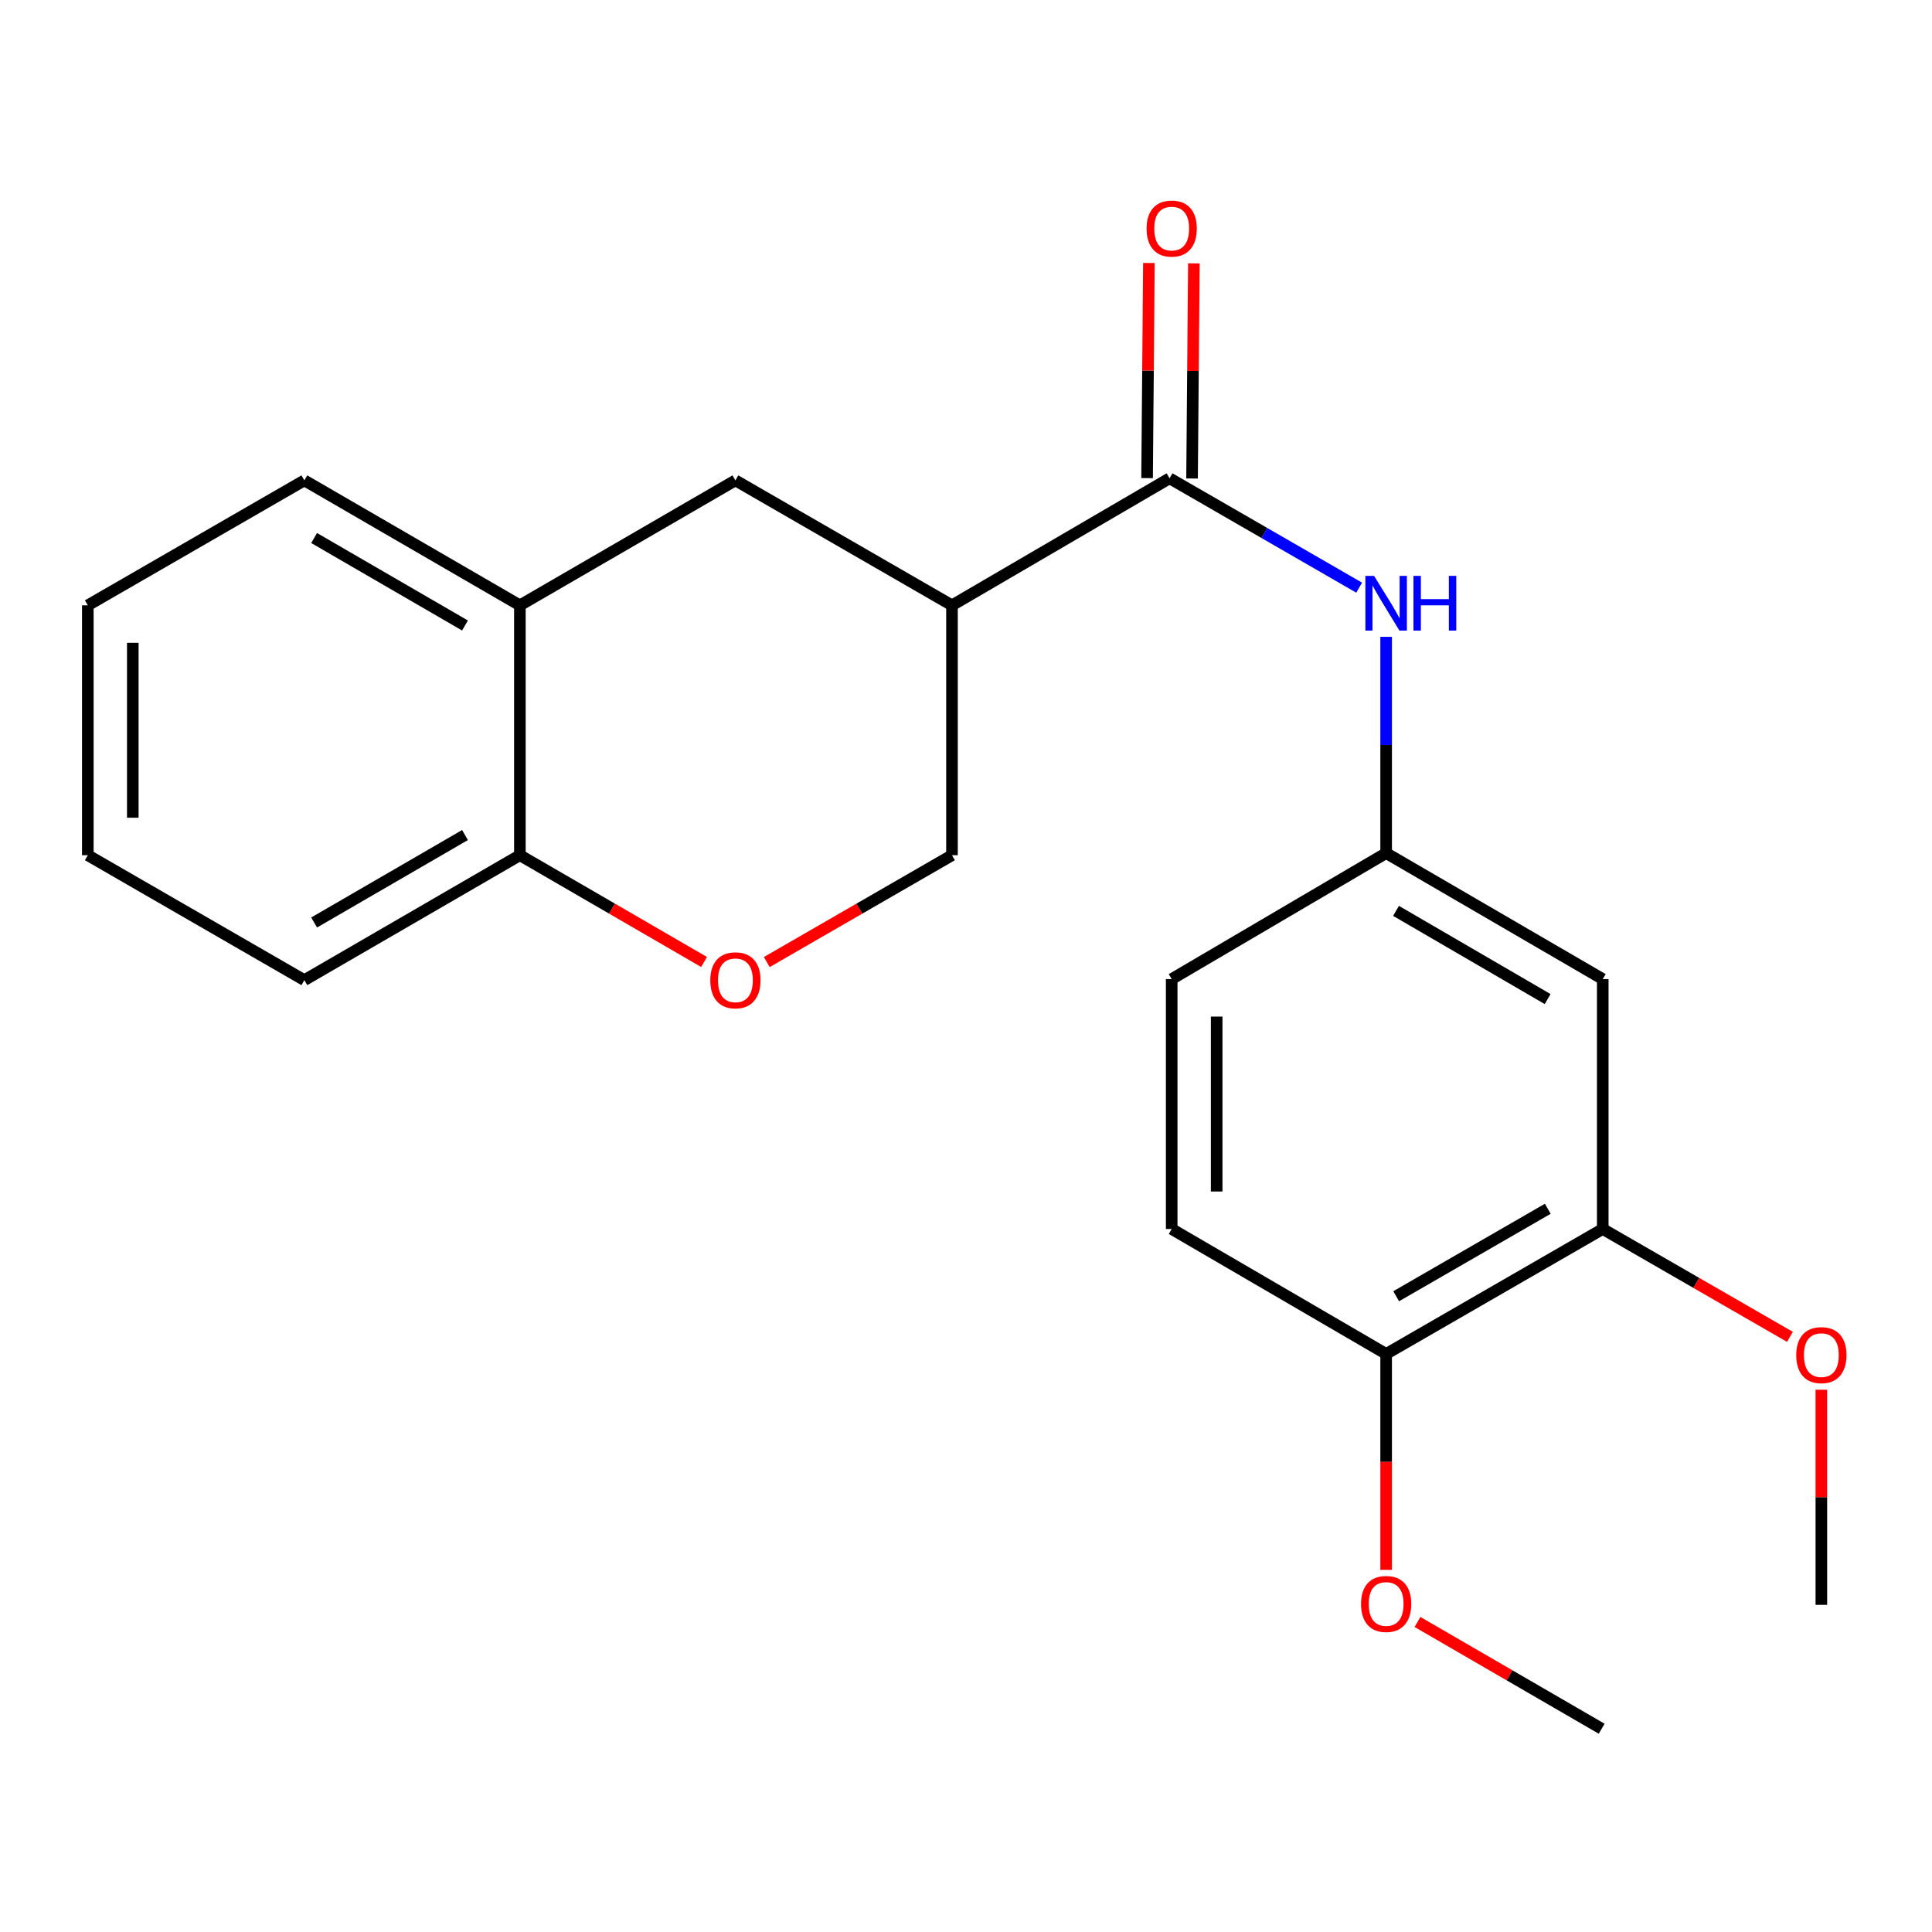 <?xml version='1.0' encoding='iso-8859-1'?>
<svg version='1.1' baseProfile='full'
              xmlns='http://www.w3.org/2000/svg'
                      xmlns:rdkit='http://www.rdkit.org/xml'
                      xmlns:xlink='http://www.w3.org/1999/xlink'
                  xml:space='preserve'
width='1000px' height='1000px' viewBox='0 0 1000 1000'>
<!-- END OF HEADER -->
<rect style='opacity:1.0;fill:#FFFFFF;stroke:none' width='1000' height='1000' x='0' y='0'> </rect>
<path class='bond-0' d='M 605.365,247.568 L 492.747,313.318' style='fill:none;fill-rule:evenodd;stroke:#000000;stroke-width:6px;stroke-linecap:butt;stroke-linejoin:miter;stroke-opacity:1' />
<path class='bond-1' d='M 605.365,247.568 L 654.428,275.869' style='fill:none;fill-rule:evenodd;stroke:#000000;stroke-width:6px;stroke-linecap:butt;stroke-linejoin:miter;stroke-opacity:1' />
<path class='bond-1' d='M 654.428,275.869 L 703.491,304.171' style='fill:none;fill-rule:evenodd;stroke:#0000FF;stroke-width:6px;stroke-linecap:butt;stroke-linejoin:miter;stroke-opacity:1' />
<path class='bond-10' d='M 617.004,247.667 L 617.478,191.994' style='fill:none;fill-rule:evenodd;stroke:#000000;stroke-width:6px;stroke-linecap:butt;stroke-linejoin:miter;stroke-opacity:1' />
<path class='bond-10' d='M 617.478,191.994 L 617.951,136.32' style='fill:none;fill-rule:evenodd;stroke:#FF0000;stroke-width:6px;stroke-linecap:butt;stroke-linejoin:miter;stroke-opacity:1' />
<path class='bond-10' d='M 593.726,247.469 L 594.199,191.796' style='fill:none;fill-rule:evenodd;stroke:#000000;stroke-width:6px;stroke-linecap:butt;stroke-linejoin:miter;stroke-opacity:1' />
<path class='bond-10' d='M 594.199,191.796 L 594.673,136.123' style='fill:none;fill-rule:evenodd;stroke:#FF0000;stroke-width:6px;stroke-linecap:butt;stroke-linejoin:miter;stroke-opacity:1' />
<path class='bond-3' d='M 492.747,313.318 L 380.646,248.642' style='fill:none;fill-rule:evenodd;stroke:#000000;stroke-width:6px;stroke-linecap:butt;stroke-linejoin:miter;stroke-opacity:1' />
<path class='bond-7' d='M 492.747,313.318 L 492.747,442.659' style='fill:none;fill-rule:evenodd;stroke:#000000;stroke-width:6px;stroke-linecap:butt;stroke-linejoin:miter;stroke-opacity:1' />
<path class='bond-9' d='M 717.466,329.625 L 717.466,385.593' style='fill:none;fill-rule:evenodd;stroke:#0000FF;stroke-width:6px;stroke-linecap:butt;stroke-linejoin:miter;stroke-opacity:1' />
<path class='bond-9' d='M 717.466,385.593 L 717.466,441.56' style='fill:none;fill-rule:evenodd;stroke:#000000;stroke-width:6px;stroke-linecap:butt;stroke-linejoin:miter;stroke-opacity:1' />
<path class='bond-2' d='M 396.881,497.958 L 444.814,470.308' style='fill:none;fill-rule:evenodd;stroke:#FF0000;stroke-width:6px;stroke-linecap:butt;stroke-linejoin:miter;stroke-opacity:1' />
<path class='bond-2' d='M 444.814,470.308 L 492.747,442.659' style='fill:none;fill-rule:evenodd;stroke:#000000;stroke-width:6px;stroke-linecap:butt;stroke-linejoin:miter;stroke-opacity:1' />
<path class='bond-8' d='M 364.422,497.919 L 316.755,470.289' style='fill:none;fill-rule:evenodd;stroke:#FF0000;stroke-width:6px;stroke-linecap:butt;stroke-linejoin:miter;stroke-opacity:1' />
<path class='bond-8' d='M 316.755,470.289 L 269.088,442.659' style='fill:none;fill-rule:evenodd;stroke:#000000;stroke-width:6px;stroke-linecap:butt;stroke-linejoin:miter;stroke-opacity:1' />
<path class='bond-6' d='M 380.646,248.642 L 269.088,313.318' style='fill:none;fill-rule:evenodd;stroke:#000000;stroke-width:6px;stroke-linecap:butt;stroke-linejoin:miter;stroke-opacity:1' />
<path class='bond-4' d='M 829.581,506.78 L 717.466,441.56' style='fill:none;fill-rule:evenodd;stroke:#000000;stroke-width:6px;stroke-linecap:butt;stroke-linejoin:miter;stroke-opacity:1' />
<path class='bond-4' d='M 801.058,517.119 L 722.578,471.465' style='fill:none;fill-rule:evenodd;stroke:#000000;stroke-width:6px;stroke-linecap:butt;stroke-linejoin:miter;stroke-opacity:1' />
<path class='bond-5' d='M 829.581,506.78 L 829.581,636.12' style='fill:none;fill-rule:evenodd;stroke:#000000;stroke-width:6px;stroke-linecap:butt;stroke-linejoin:miter;stroke-opacity:1' />
<path class='bond-14' d='M 829.581,636.12 L 878.022,664.037' style='fill:none;fill-rule:evenodd;stroke:#000000;stroke-width:6px;stroke-linecap:butt;stroke-linejoin:miter;stroke-opacity:1' />
<path class='bond-14' d='M 878.022,664.037 L 926.464,691.954' style='fill:none;fill-rule:evenodd;stroke:#FF0000;stroke-width:6px;stroke-linecap:butt;stroke-linejoin:miter;stroke-opacity:1' />
<path class='bond-23' d='M 829.581,636.12 L 717.466,700.797' style='fill:none;fill-rule:evenodd;stroke:#000000;stroke-width:6px;stroke-linecap:butt;stroke-linejoin:miter;stroke-opacity:1' />
<path class='bond-23' d='M 801.131,625.657 L 722.651,670.931' style='fill:none;fill-rule:evenodd;stroke:#000000;stroke-width:6px;stroke-linecap:butt;stroke-linejoin:miter;stroke-opacity:1' />
<path class='bond-16' d='M 269.088,313.318 L 157.53,248.642' style='fill:none;fill-rule:evenodd;stroke:#000000;stroke-width:6px;stroke-linecap:butt;stroke-linejoin:miter;stroke-opacity:1' />
<path class='bond-16' d='M 240.678,323.756 L 162.588,278.482' style='fill:none;fill-rule:evenodd;stroke:#000000;stroke-width:6px;stroke-linecap:butt;stroke-linejoin:miter;stroke-opacity:1' />
<path class='bond-22' d='M 269.088,313.318 L 269.088,442.659' style='fill:none;fill-rule:evenodd;stroke:#000000;stroke-width:6px;stroke-linecap:butt;stroke-linejoin:miter;stroke-opacity:1' />
<path class='bond-17' d='M 269.088,442.659 L 157.53,507.323' style='fill:none;fill-rule:evenodd;stroke:#000000;stroke-width:6px;stroke-linecap:butt;stroke-linejoin:miter;stroke-opacity:1' />
<path class='bond-17' d='M 240.68,432.218 L 162.589,477.483' style='fill:none;fill-rule:evenodd;stroke:#000000;stroke-width:6px;stroke-linecap:butt;stroke-linejoin:miter;stroke-opacity:1' />
<path class='bond-13' d='M 717.466,441.56 L 606.465,506.78' style='fill:none;fill-rule:evenodd;stroke:#000000;stroke-width:6px;stroke-linecap:butt;stroke-linejoin:miter;stroke-opacity:1' />
<path class='bond-11' d='M 717.466,700.797 L 606.465,636.12' style='fill:none;fill-rule:evenodd;stroke:#000000;stroke-width:6px;stroke-linecap:butt;stroke-linejoin:miter;stroke-opacity:1' />
<path class='bond-15' d='M 717.466,700.797 L 717.466,756.684' style='fill:none;fill-rule:evenodd;stroke:#000000;stroke-width:6px;stroke-linecap:butt;stroke-linejoin:miter;stroke-opacity:1' />
<path class='bond-15' d='M 717.466,756.684 L 717.466,812.571' style='fill:none;fill-rule:evenodd;stroke:#FF0000;stroke-width:6px;stroke-linecap:butt;stroke-linejoin:miter;stroke-opacity:1' />
<path class='bond-12' d='M 606.465,636.12 L 606.465,506.78' style='fill:none;fill-rule:evenodd;stroke:#000000;stroke-width:6px;stroke-linecap:butt;stroke-linejoin:miter;stroke-opacity:1' />
<path class='bond-12' d='M 629.744,616.719 L 629.744,526.181' style='fill:none;fill-rule:evenodd;stroke:#000000;stroke-width:6px;stroke-linecap:butt;stroke-linejoin:miter;stroke-opacity:1' />
<path class='bond-18' d='M 942.729,719.321 L 942.729,774.994' style='fill:none;fill-rule:evenodd;stroke:#FF0000;stroke-width:6px;stroke-linecap:butt;stroke-linejoin:miter;stroke-opacity:1' />
<path class='bond-18' d='M 942.729,774.994 L 942.729,830.668' style='fill:none;fill-rule:evenodd;stroke:#000000;stroke-width:6px;stroke-linecap:butt;stroke-linejoin:miter;stroke-opacity:1' />
<path class='bond-19' d='M 733.69,839.528 L 781.357,867.158' style='fill:none;fill-rule:evenodd;stroke:#FF0000;stroke-width:6px;stroke-linecap:butt;stroke-linejoin:miter;stroke-opacity:1' />
<path class='bond-19' d='M 781.357,867.158 L 829.024,894.788' style='fill:none;fill-rule:evenodd;stroke:#000000;stroke-width:6px;stroke-linecap:butt;stroke-linejoin:miter;stroke-opacity:1' />
<path class='bond-20' d='M 157.53,248.642 L 45.455,313.318' style='fill:none;fill-rule:evenodd;stroke:#000000;stroke-width:6px;stroke-linecap:butt;stroke-linejoin:miter;stroke-opacity:1' />
<path class='bond-21' d='M 157.53,507.323 L 45.455,442.659' style='fill:none;fill-rule:evenodd;stroke:#000000;stroke-width:6px;stroke-linecap:butt;stroke-linejoin:miter;stroke-opacity:1' />
<path class='bond-24' d='M 45.455,313.318 L 45.455,442.659' style='fill:none;fill-rule:evenodd;stroke:#000000;stroke-width:6px;stroke-linecap:butt;stroke-linejoin:miter;stroke-opacity:1' />
<path class='bond-24' d='M 68.734,332.72 L 68.734,423.258' style='fill:none;fill-rule:evenodd;stroke:#000000;stroke-width:6px;stroke-linecap:butt;stroke-linejoin:miter;stroke-opacity:1' />
<path  class='atom-2' d='M 711.206 298.072
L 720.486 313.072
Q 721.406 314.552, 722.886 317.232
Q 724.366 319.912, 724.446 320.072
L 724.446 298.072
L 728.206 298.072
L 728.206 326.392
L 724.326 326.392
L 714.366 309.992
Q 713.206 308.072, 711.966 305.872
Q 710.766 303.672, 710.406 302.992
L 710.406 326.392
L 706.726 326.392
L 706.726 298.072
L 711.206 298.072
' fill='#0000FF'/>
<path  class='atom-2' d='M 731.606 298.072
L 735.446 298.072
L 735.446 310.112
L 749.926 310.112
L 749.926 298.072
L 753.766 298.072
L 753.766 326.392
L 749.926 326.392
L 749.926 313.312
L 735.446 313.312
L 735.446 326.392
L 731.606 326.392
L 731.606 298.072
' fill='#0000FF'/>
<path  class='atom-3' d='M 367.646 507.403
Q 367.646 500.603, 371.006 496.803
Q 374.366 493.003, 380.646 493.003
Q 386.926 493.003, 390.286 496.803
Q 393.646 500.603, 393.646 507.403
Q 393.646 514.283, 390.246 518.203
Q 386.846 522.083, 380.646 522.083
Q 374.406 522.083, 371.006 518.203
Q 367.646 514.323, 367.646 507.403
M 380.646 518.883
Q 384.966 518.883, 387.286 516.003
Q 389.646 513.083, 389.646 507.403
Q 389.646 501.843, 387.286 499.043
Q 384.966 496.203, 380.646 496.203
Q 376.326 496.203, 373.966 499.003
Q 371.646 501.803, 371.646 507.403
Q 371.646 513.123, 373.966 516.003
Q 376.326 518.883, 380.646 518.883
' fill='#FF0000'/>
<path  class='atom-11' d='M 593.465 118.308
Q 593.465 111.508, 596.825 107.708
Q 600.185 103.908, 606.465 103.908
Q 612.745 103.908, 616.105 107.708
Q 619.465 111.508, 619.465 118.308
Q 619.465 125.188, 616.065 129.108
Q 612.665 132.988, 606.465 132.988
Q 600.225 132.988, 596.825 129.108
Q 593.465 125.228, 593.465 118.308
M 606.465 129.788
Q 610.785 129.788, 613.105 126.908
Q 615.465 123.988, 615.465 118.308
Q 615.465 112.748, 613.105 109.948
Q 610.785 107.108, 606.465 107.108
Q 602.145 107.108, 599.785 109.908
Q 597.465 112.708, 597.465 118.308
Q 597.465 124.028, 599.785 126.908
Q 602.145 129.788, 606.465 129.788
' fill='#FF0000'/>
<path  class='atom-15' d='M 929.729 701.407
Q 929.729 694.607, 933.089 690.807
Q 936.449 687.007, 942.729 687.007
Q 949.009 687.007, 952.369 690.807
Q 955.729 694.607, 955.729 701.407
Q 955.729 708.287, 952.329 712.207
Q 948.929 716.087, 942.729 716.087
Q 936.489 716.087, 933.089 712.207
Q 929.729 708.327, 929.729 701.407
M 942.729 712.887
Q 947.049 712.887, 949.369 710.007
Q 951.729 707.087, 951.729 701.407
Q 951.729 695.847, 949.369 693.047
Q 947.049 690.207, 942.729 690.207
Q 938.409 690.207, 936.049 693.007
Q 933.729 695.807, 933.729 701.407
Q 933.729 707.127, 936.049 710.007
Q 938.409 712.887, 942.729 712.887
' fill='#FF0000'/>
<path  class='atom-16' d='M 704.466 830.204
Q 704.466 823.404, 707.826 819.604
Q 711.186 815.804, 717.466 815.804
Q 723.746 815.804, 727.106 819.604
Q 730.466 823.404, 730.466 830.204
Q 730.466 837.084, 727.066 841.004
Q 723.666 844.884, 717.466 844.884
Q 711.226 844.884, 707.826 841.004
Q 704.466 837.124, 704.466 830.204
M 717.466 841.684
Q 721.786 841.684, 724.106 838.804
Q 726.466 835.884, 726.466 830.204
Q 726.466 824.644, 724.106 821.844
Q 721.786 819.004, 717.466 819.004
Q 713.146 819.004, 710.786 821.804
Q 708.466 824.604, 708.466 830.204
Q 708.466 835.924, 710.786 838.804
Q 713.146 841.684, 717.466 841.684
' fill='#FF0000'/>
</svg>
